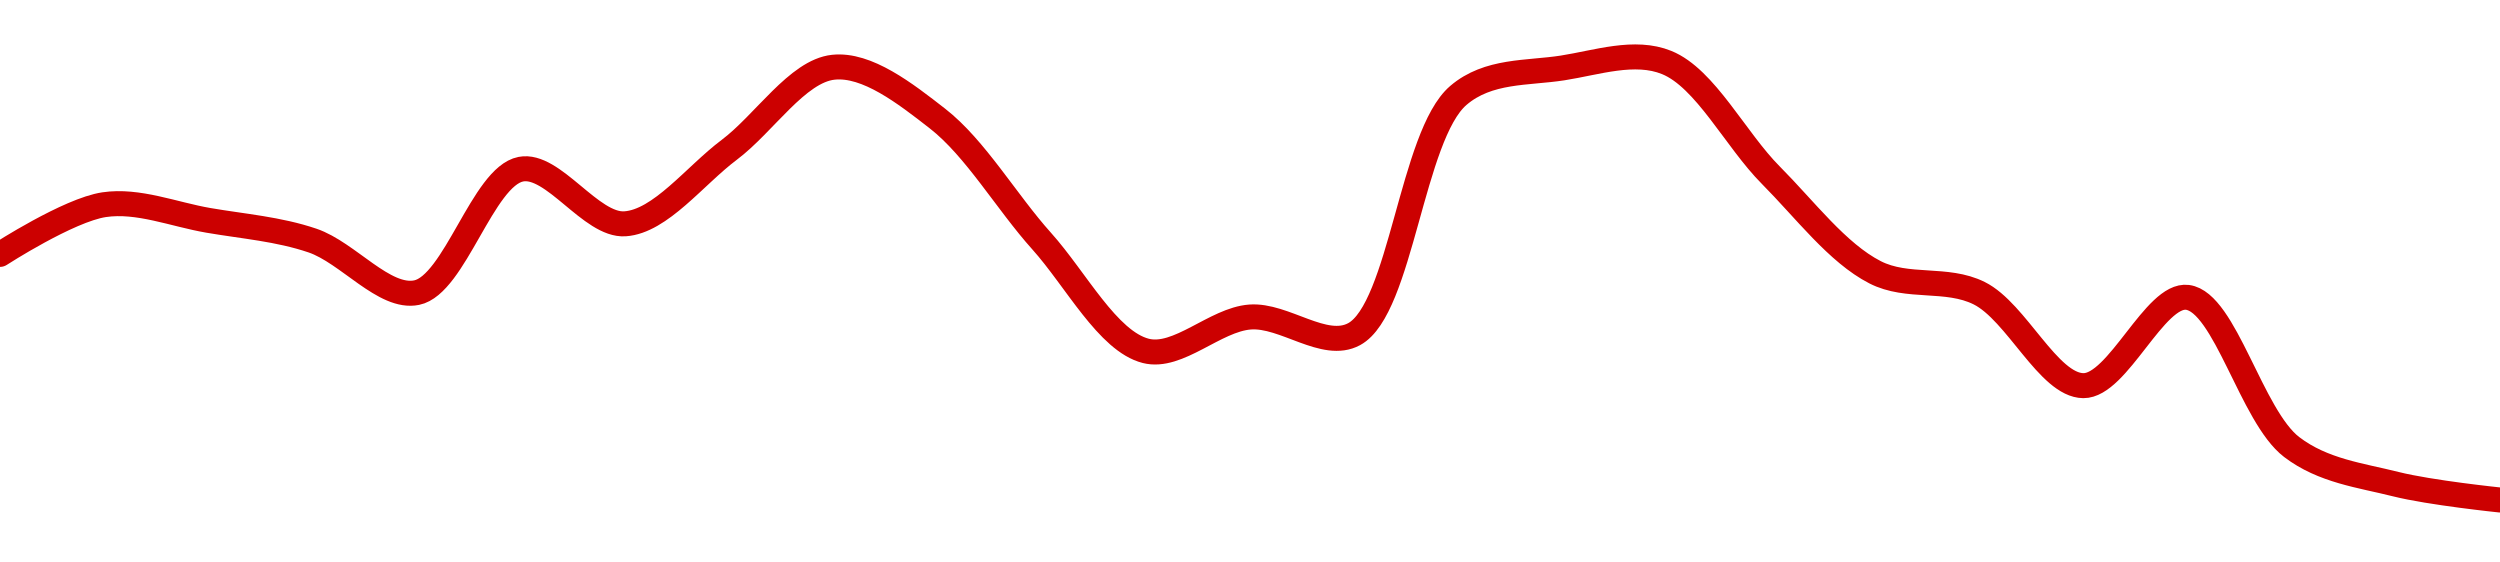 <!-- series1d: [0.00086031,0.00086304,0.00086218,0.00086107,0.00085821,0.00086499,0.00086199,0.00086605,0.00087059,0.00086777,0.00086104,0.00085501,0.00085687,0.00085593,0.00086904,0.00087055,0.00087085,0.00086466,0.00085933,0.00085818,0.0008531,0.00085795,0.00084973,0.00084769,0.00084682] -->

<svg width="200" height="45" viewBox="0 0 200 45" xmlns="http://www.w3.org/2000/svg">
  <defs>
    <linearGradient id="grad-area" x1="0" y1="0" x2="0" y2="1">
      <stop offset="0%" stop-color="rgba(255,82,82,.2)" />
      <stop offset="100%" stop-color="rgba(0,0,0,0)" />
    </linearGradient>
  </defs>

  <path d="M0,20.352C0,20.352,5.489,16.799,8.333,16.375C11.05,15.97,13.894,17.151,16.667,17.628C19.45,18.107,22.284,18.322,25,19.245C27.845,20.212,30.748,23.943,33.333,23.41C36.378,22.783,38.631,14.13,41.667,13.535C44.257,13.028,47.277,18.088,50,17.905C52.837,17.714,55.583,14.056,58.333,11.991C61.14,9.885,63.788,5.686,66.667,5.379C69.357,5.091,72.414,7.47,75,9.486C78.043,11.858,80.512,16.148,83.333,19.288C86.07,22.335,88.626,27.299,91.667,28.071C94.254,28.728,97.196,25.575,100,25.362C102.753,25.153,105.948,28.029,108.333,26.731C112.08,24.693,112.951,10.821,116.667,7.636C119.056,5.588,122.199,5.875,125,5.437C127.756,5.006,130.776,3.96,133.333,5C136.435,6.261,138.835,11.173,141.667,14.016C144.394,16.754,146.987,20.233,150,21.779C152.603,23.115,155.72,22.152,158.333,23.454C161.326,24.945,163.875,30.821,166.667,30.853C169.431,30.885,172.396,23.449,175,23.789C178.009,24.182,180.112,33.299,183.333,35.762C185.842,37.679,188.854,38.025,191.667,38.733C194.412,39.424,200,40,200,40"
        fill="none"
        stroke="#CC0000"
        stroke-width="2"
        stroke-linejoin="round"
        stroke-linecap="round"
        />
</svg>